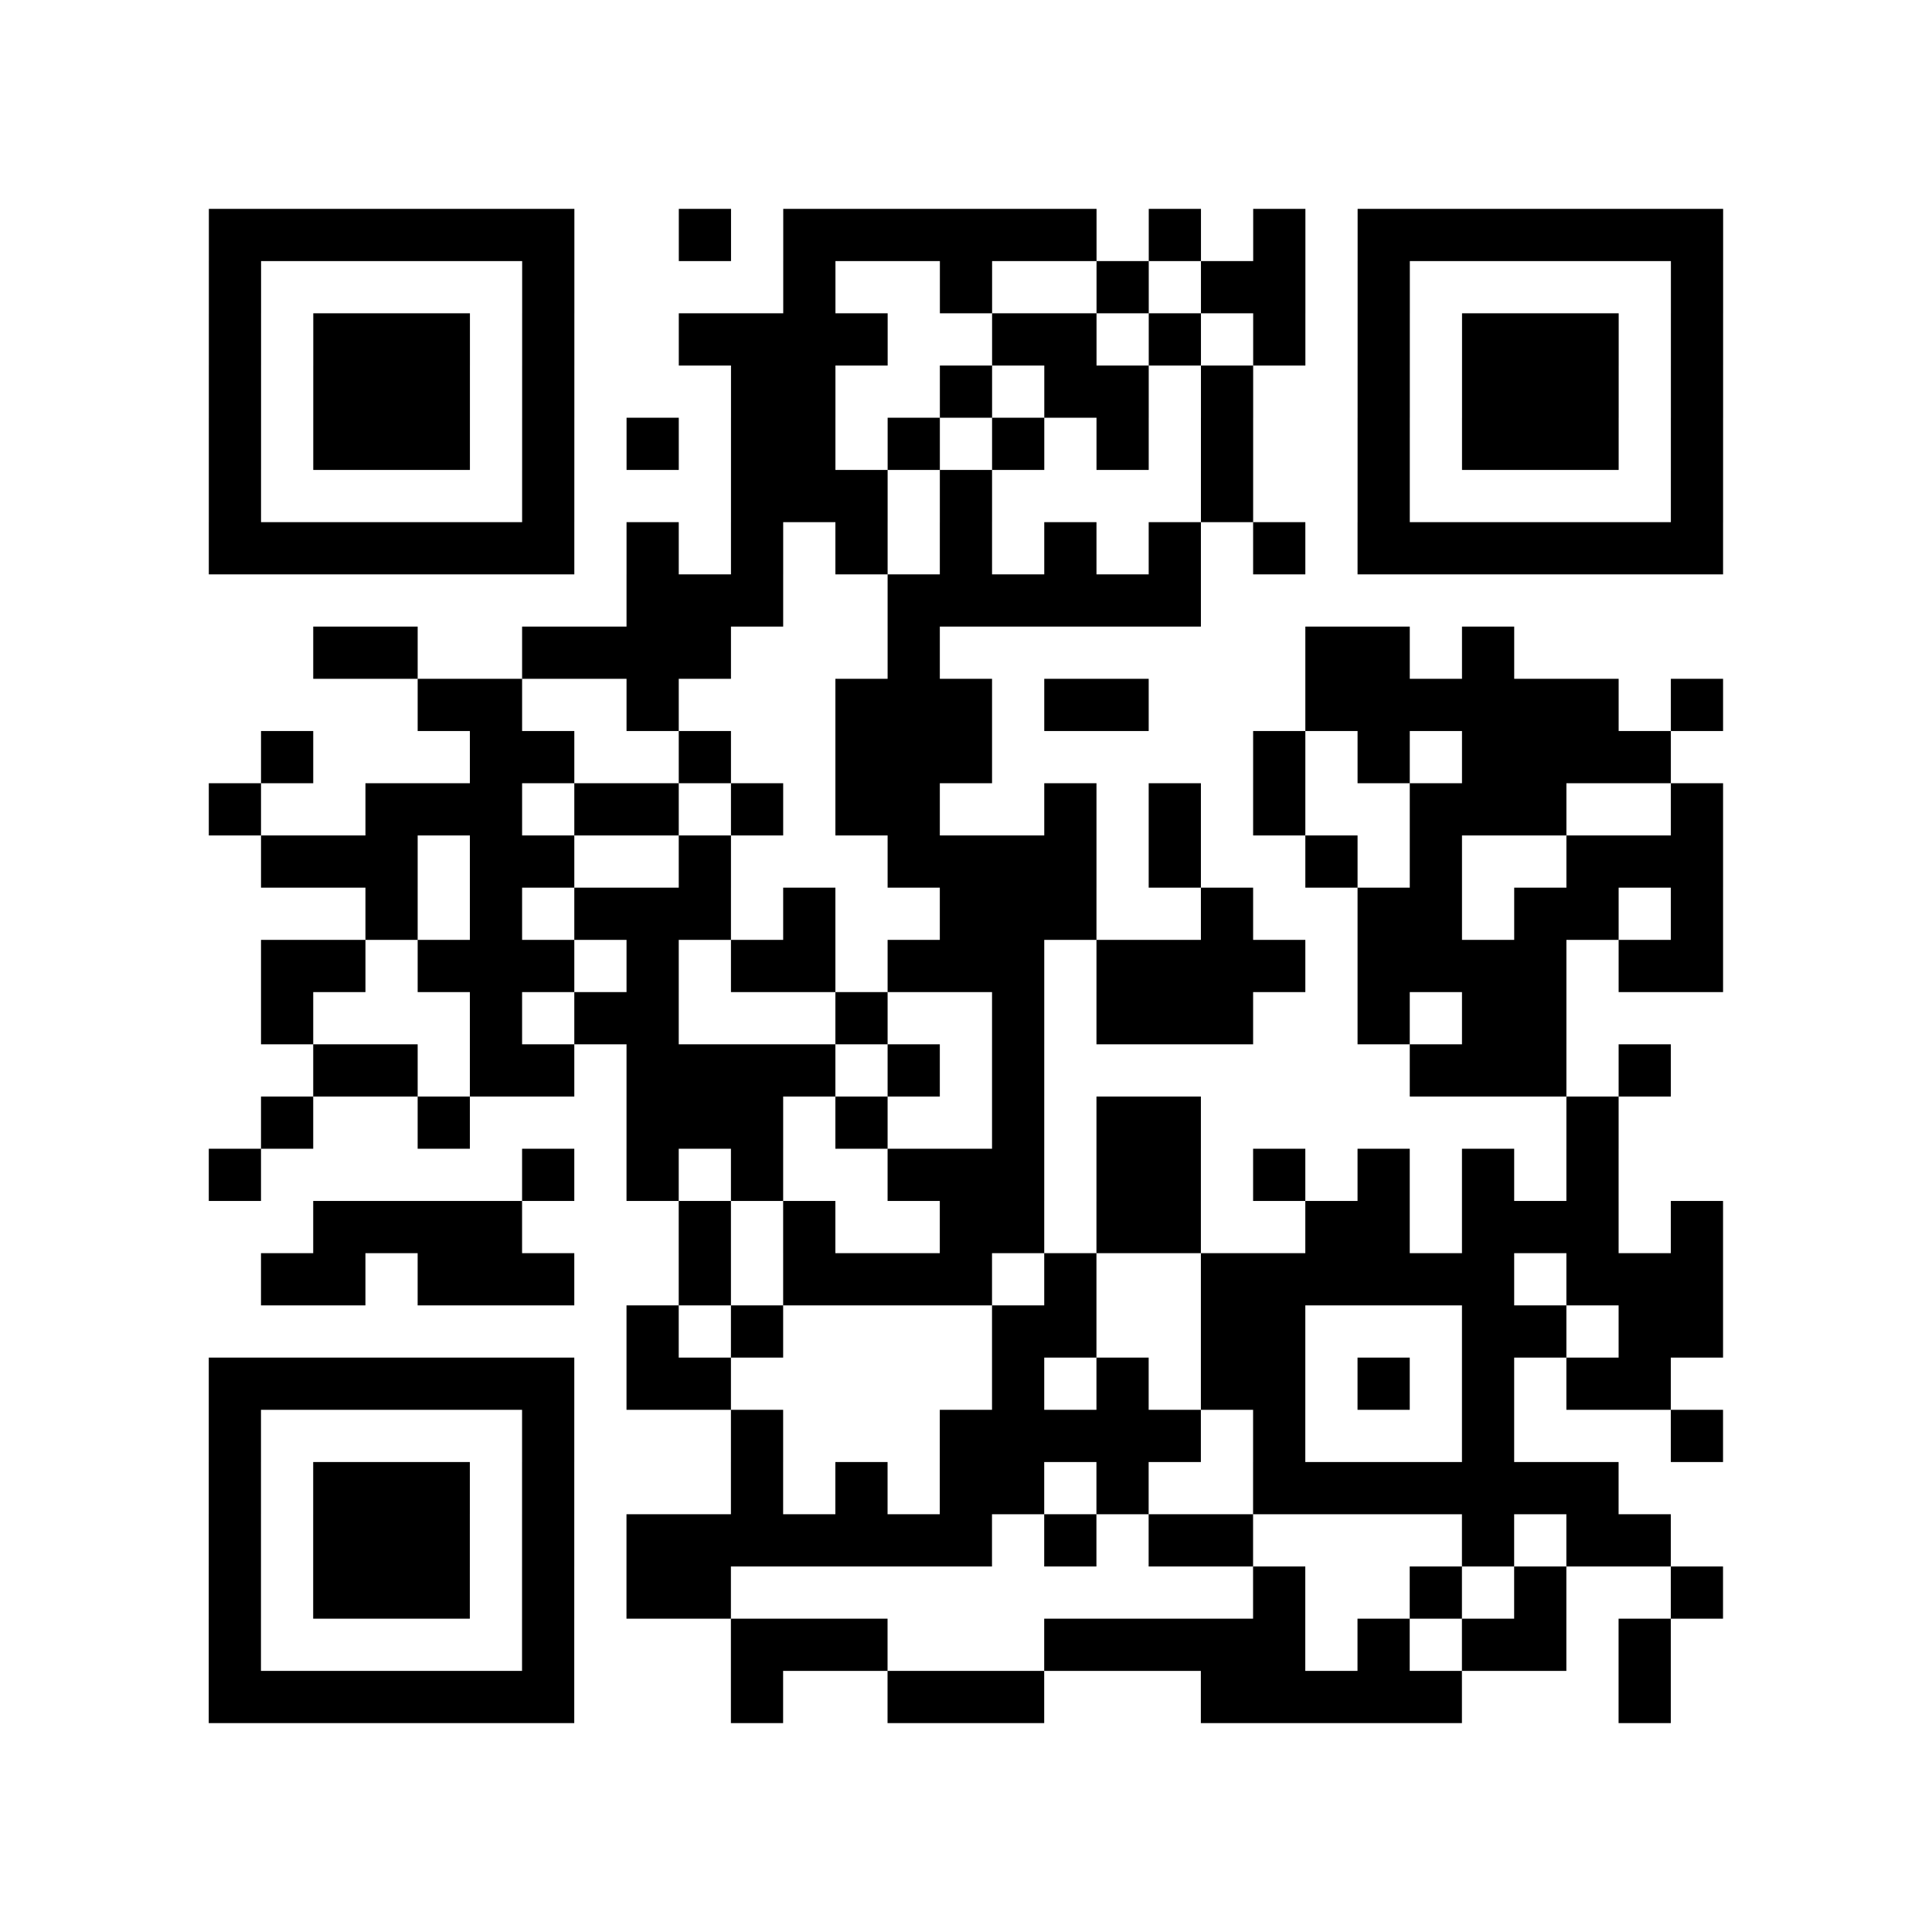 <?xml version="1.0" encoding="UTF-8"?>
<svg xmlns="http://www.w3.org/2000/svg" height="37" width="37" class="pyqrcode"><path stroke="#000" class="pyqrline" d="M4 4.5h7m2 0h1m1 0h6m1 0h1m1 0h1m1 0h7m-29 1h1m5 0h1m4 0h1m2 0h1m2 0h1m1 0h2m1 0h1m5 0h1m-29 1h1m1 0h3m1 0h1m2 0h4m2 0h2m1 0h1m1 0h1m1 0h1m1 0h3m1 0h1m-29 1h1m1 0h3m1 0h1m3 0h2m2 0h1m1 0h2m1 0h1m2 0h1m1 0h3m1 0h1m-29 1h1m1 0h3m1 0h1m1 0h1m1 0h2m1 0h1m1 0h1m1 0h1m1 0h1m2 0h1m1 0h3m1 0h1m-29 1h1m5 0h1m3 0h3m1 0h1m4 0h1m2 0h1m5 0h1m-29 1h7m1 0h1m1 0h1m1 0h1m1 0h1m1 0h1m1 0h1m1 0h1m1 0h7m-21 1h3m2 0h6m-17 1h2m2 0h4m3 0h1m7 0h2m1 0h1m-21 1h2m2 0h1m3 0h3m1 0h2m3 0h6m1 0h1m-28 1h1m3 0h2m2 0h1m2 0h3m5 0h1m1 0h1m1 0h4m-28 1h1m2 0h3m1 0h2m1 0h1m1 0h2m2 0h1m1 0h1m1 0h1m2 0h3m2 0h1m-28 1h3m1 0h2m2 0h1m3 0h4m1 0h1m2 0h1m1 0h1m2 0h3m-26 1h1m1 0h1m1 0h3m1 0h1m2 0h3m2 0h1m2 0h2m1 0h2m1 0h1m-28 1h2m1 0h3m1 0h1m1 0h2m1 0h3m1 0h4m1 0h4m1 0h2m-28 1h1m3 0h1m1 0h2m3 0h1m2 0h1m1 0h3m2 0h1m1 0h2m-24 1h2m1 0h2m1 0h4m1 0h1m1 0h1m7 0h3m1 0h1m-27 1h1m2 0h1m3 0h3m1 0h1m2 0h1m1 0h2m7 0h1m-27 1h1m5 0h1m1 0h1m1 0h1m2 0h3m1 0h2m1 0h1m1 0h1m1 0h1m1 0h1m-25 1h4m3 0h1m1 0h1m2 0h2m1 0h2m2 0h2m1 0h3m1 0h1m-28 1h2m1 0h3m2 0h1m1 0h4m1 0h1m2 0h6m1 0h3m-21 1h1m1 0h1m4 0h2m2 0h2m3 0h2m1 0h2m-29 1h7m1 0h2m5 0h1m1 0h1m1 0h2m1 0h1m1 0h1m1 0h2m-28 1h1m5 0h1m3 0h1m3 0h5m1 0h1m3 0h1m3 0h1m-29 1h1m1 0h3m1 0h1m3 0h1m1 0h1m1 0h2m1 0h1m2 0h7m-27 1h1m1 0h3m1 0h1m1 0h7m1 0h1m1 0h2m4 0h1m1 0h2m-28 1h1m1 0h3m1 0h1m1 0h2m10 0h1m2 0h1m1 0h1m2 0h1m-29 1h1m5 0h1m3 0h3m3 0h5m1 0h1m1 0h2m1 0h1m-28 1h7m3 0h1m2 0h3m3 0h5m3 0h1"/></svg>
